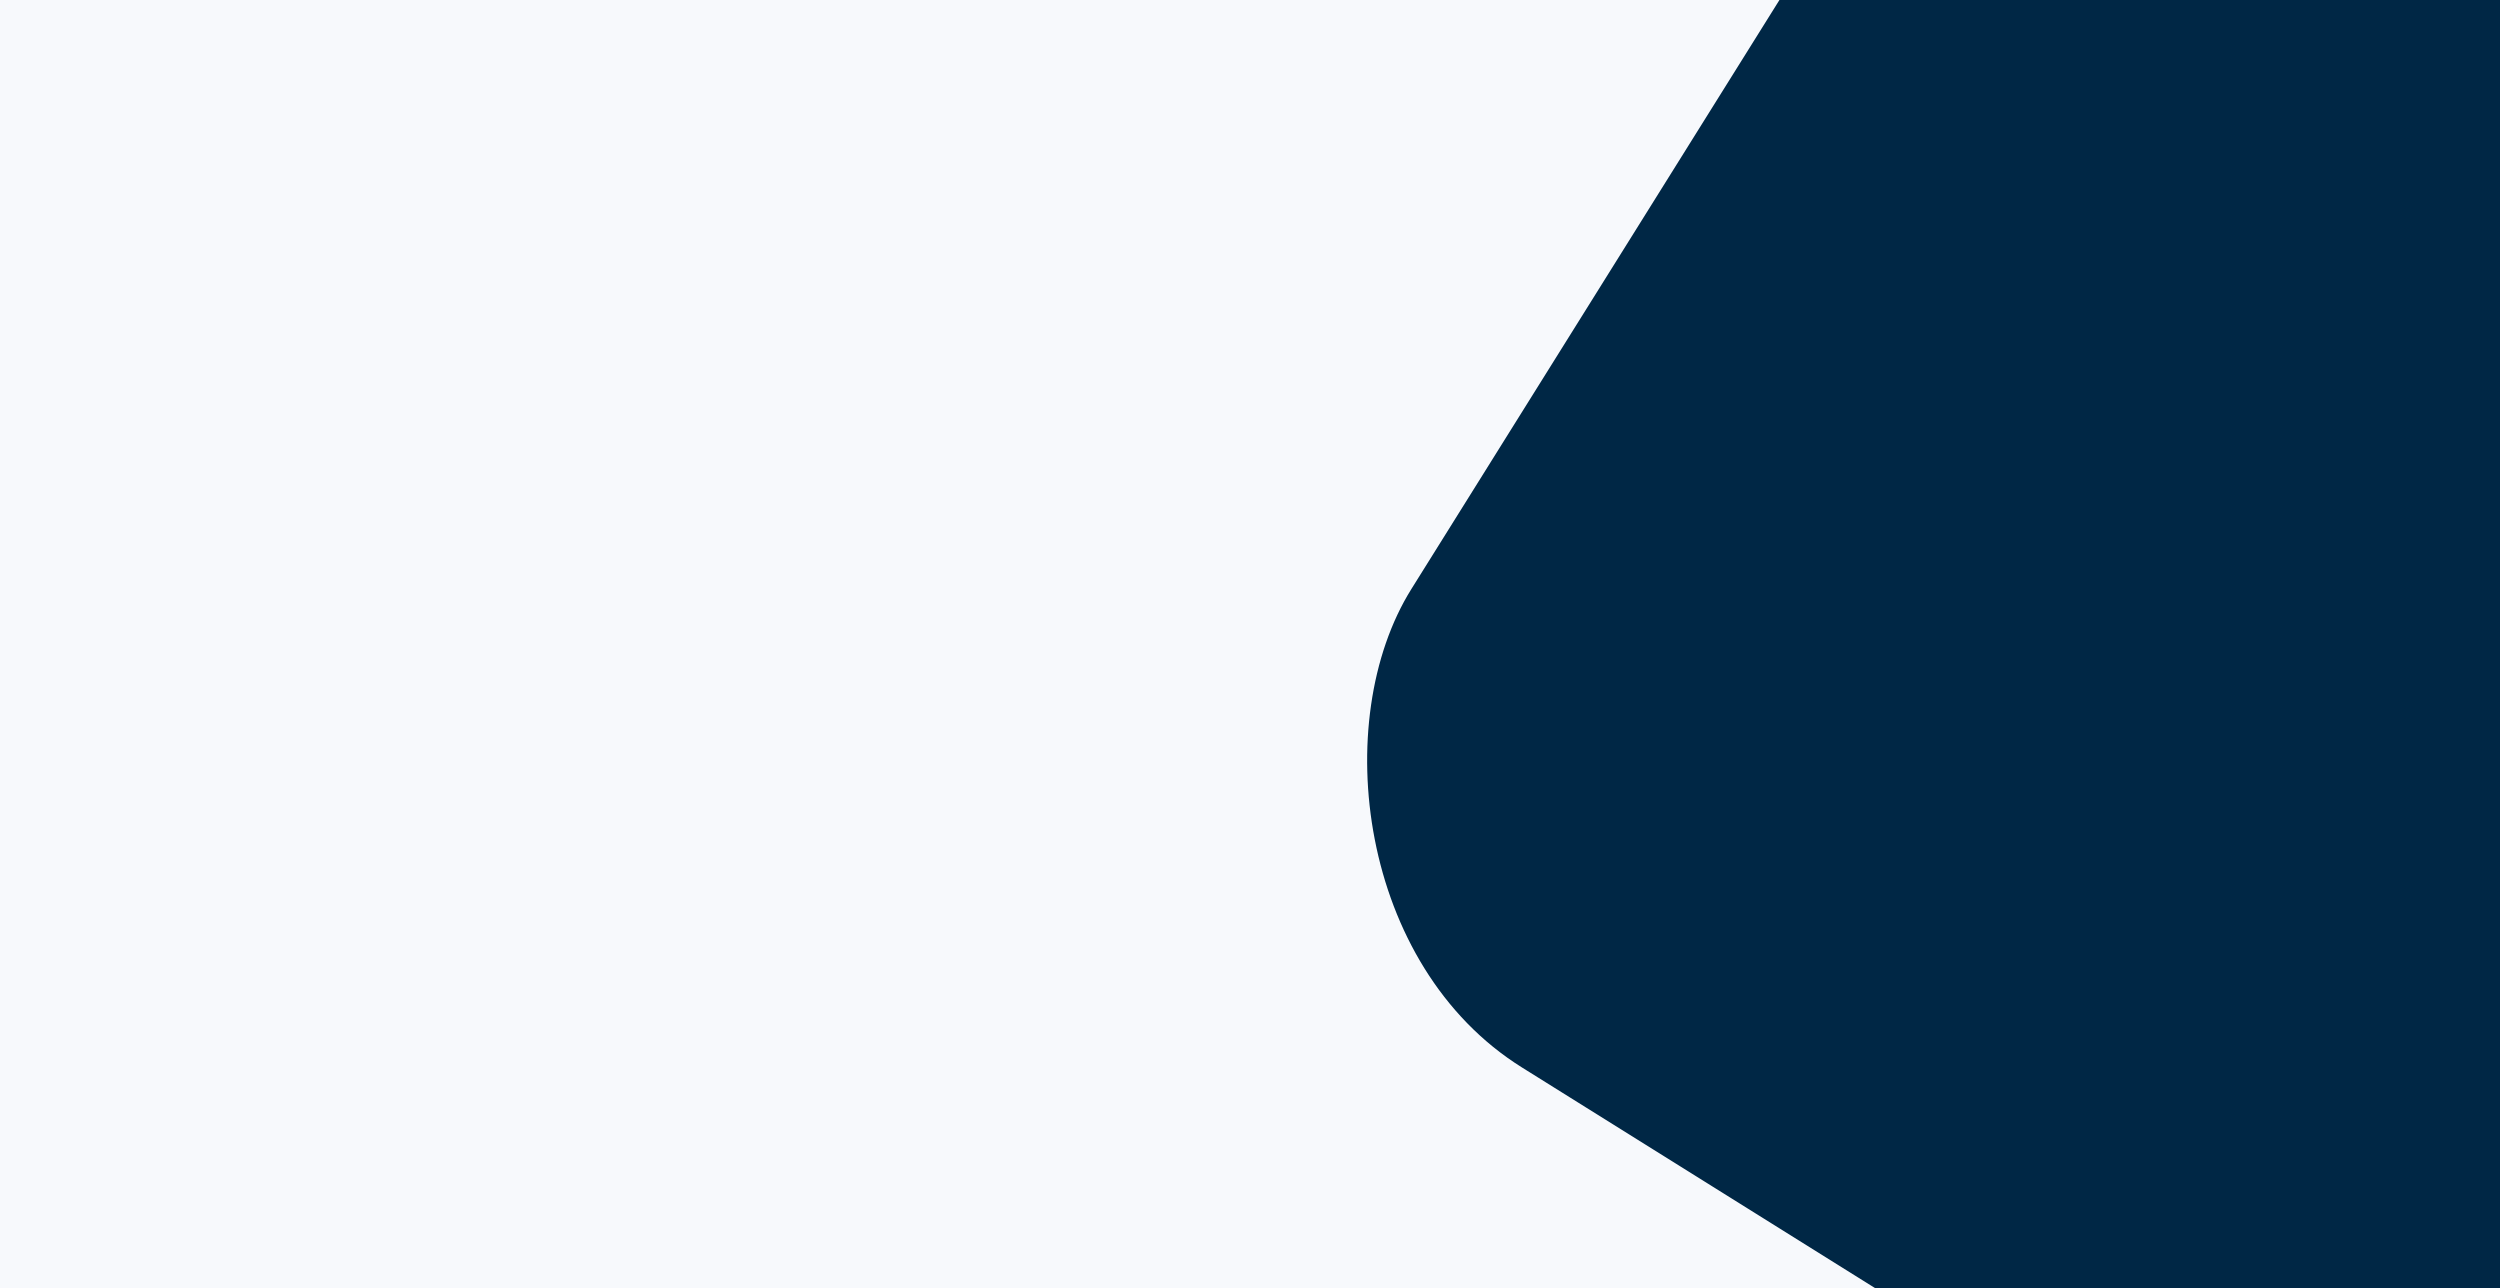 <svg width="1440" height="742" viewBox="0 0 1440 742" fill="none" xmlns="http://www.w3.org/2000/svg">
<rect x="0" y="0" width="1440" height="742" fill="#808080" stroke="none"/>
<g clip-path="url(#clip0_141_605)">
<rect width="1440" height="741.99" fill="#F7F9FC"/>
<rect x="1439.87" y="-664" width="806.39" height="1382.99" rx="200" transform="rotate(32 1439.87 -664)" fill="#002745"/>
</g>
<defs>
<clipPath id="clip0_141_605">
<rect width="1440" height="741.99" fill="white"/>
</clipPath>
</defs>
</svg>
